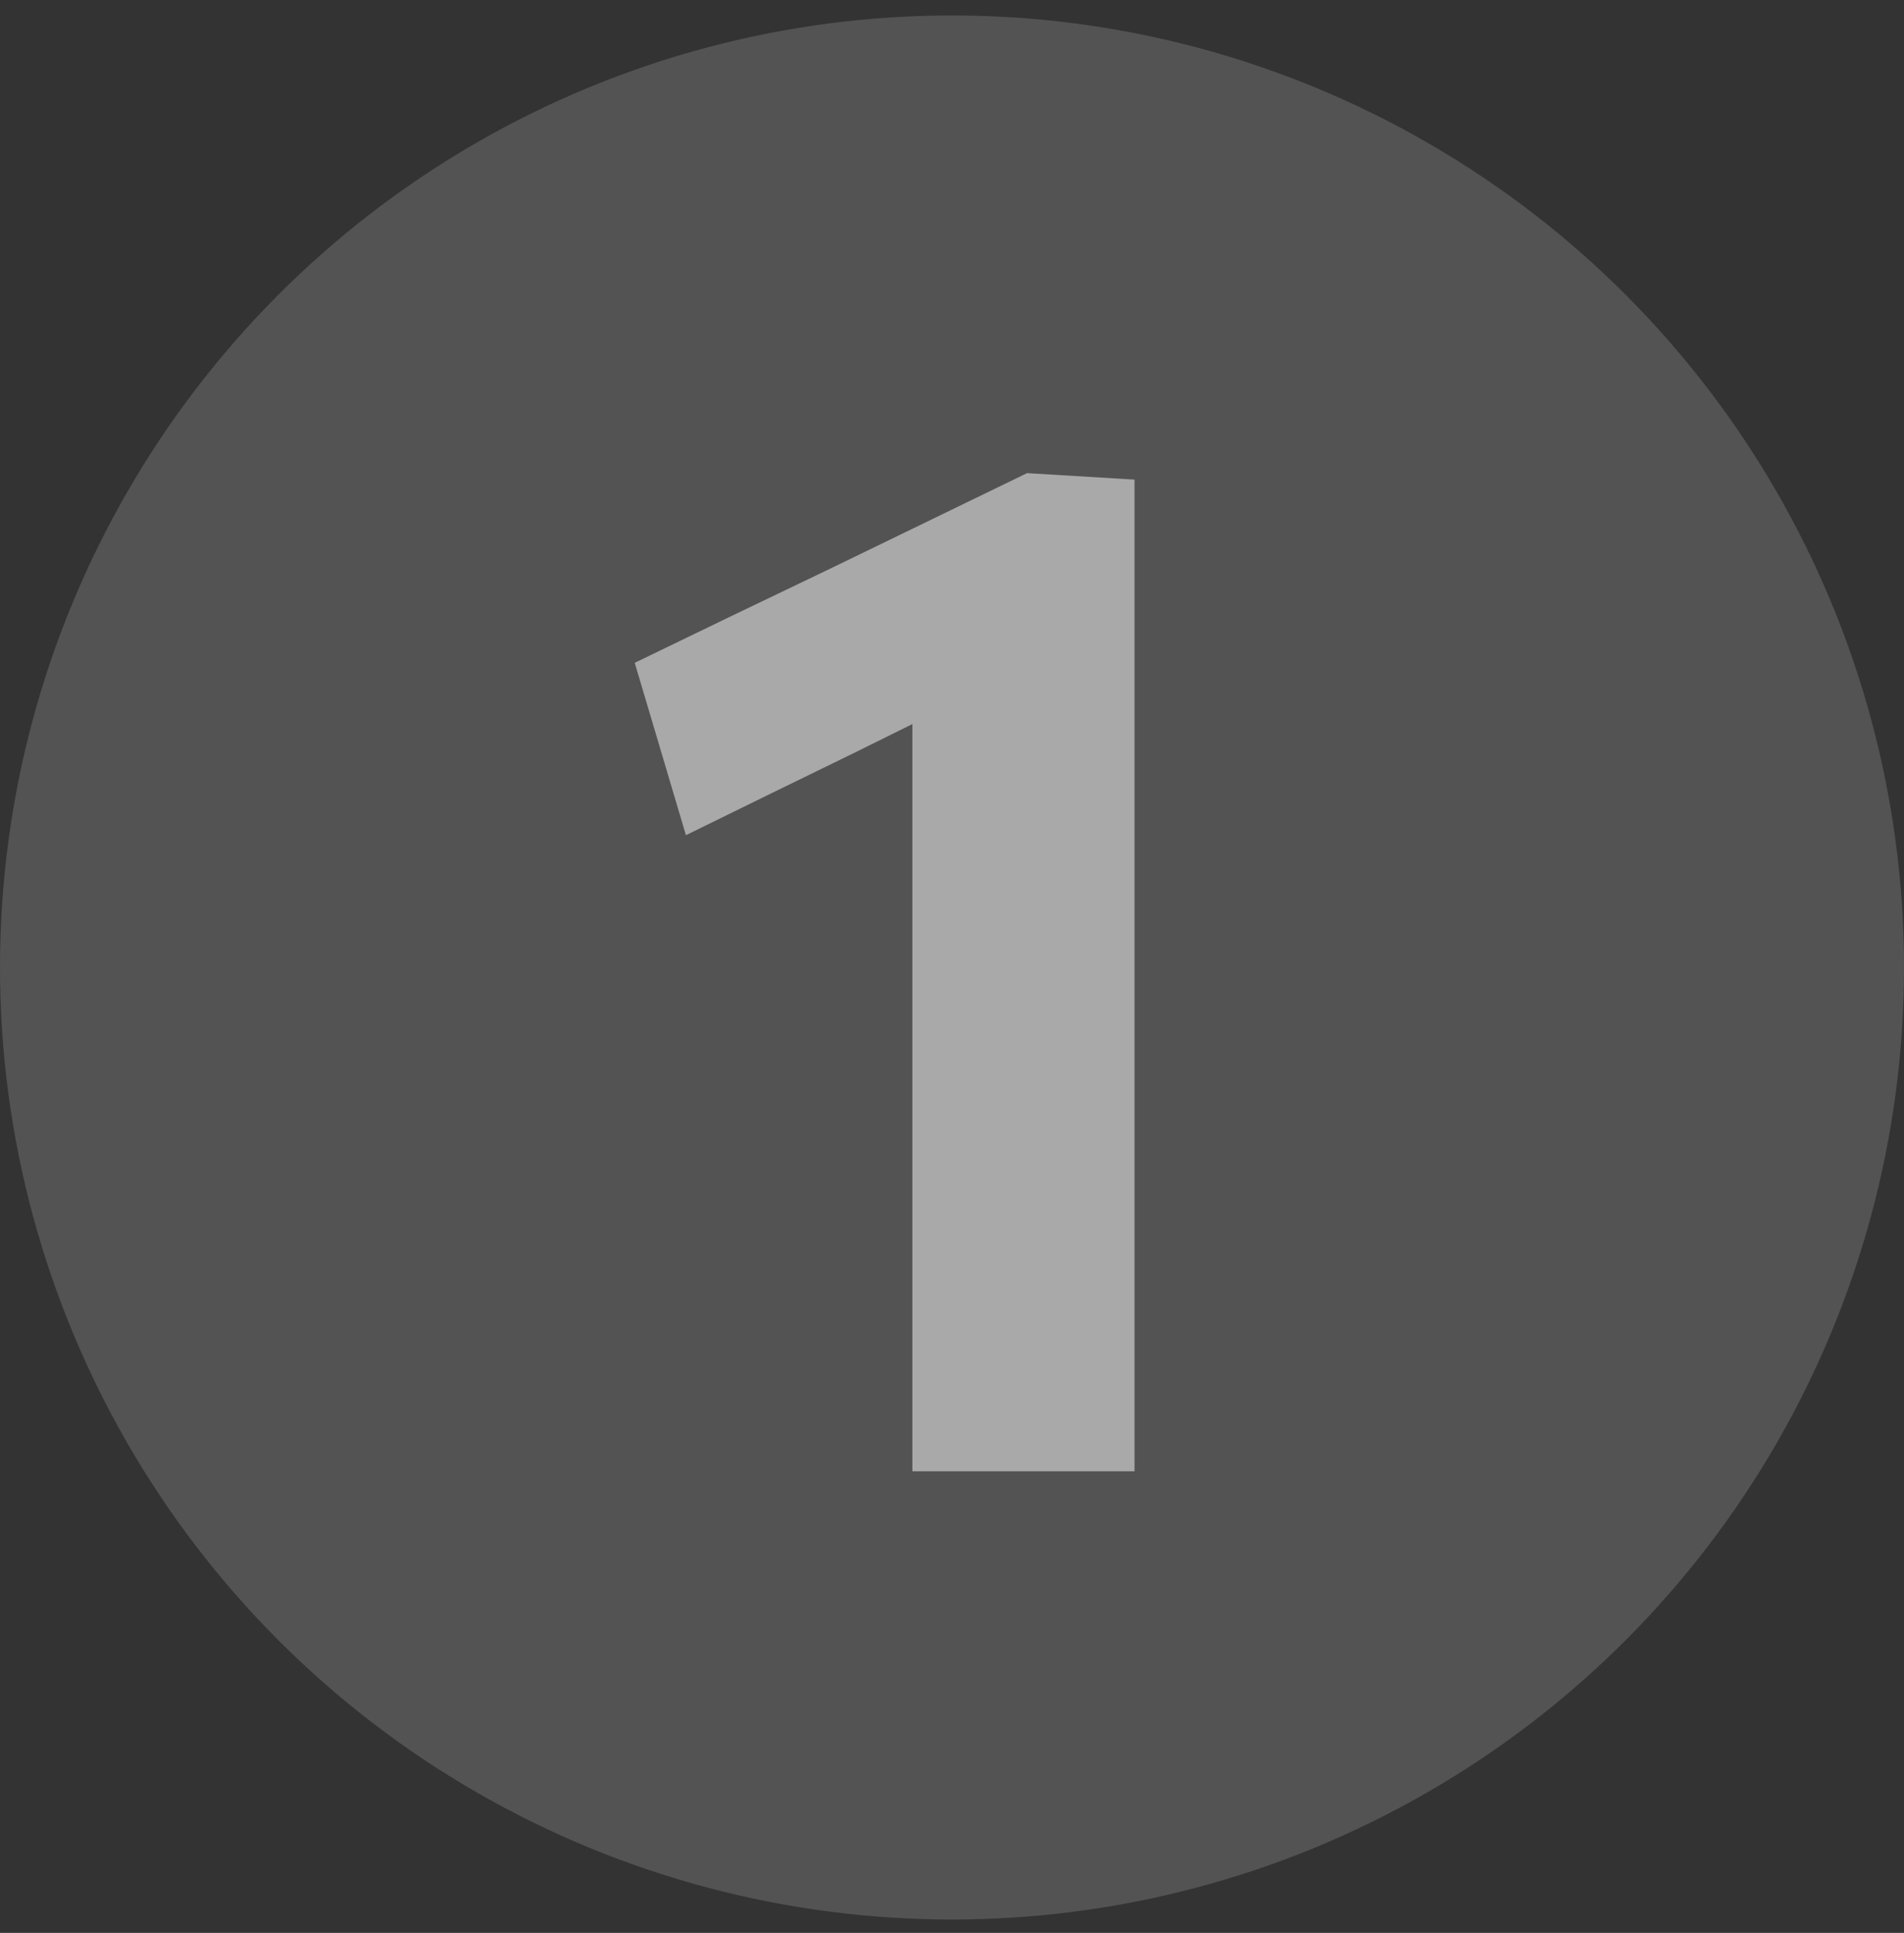<svg width="66" height="67" viewBox="0 0 66 67" fill="none" xmlns="http://www.w3.org/2000/svg">
<rect x="0" y="0" width="66" height="67" fill="#333333" stroke="none"/>
<circle cx="33" cy="33.536" r="33" fill="white" fill-opacity="0.16"/>
<path d="M23.777 28.95L22.002 22.975C24.268 21.875 26.535 20.783 28.802 19.7C31.068 18.6 33.335 17.5 35.602 16.4L35.327 23.275C33.393 24.225 31.468 25.175 29.552 26.125C27.635 27.058 25.71 28 23.777 28.95ZM31.627 51C31.627 49.217 31.627 47.492 31.627 45.825C31.627 44.142 31.627 42.267 31.627 40.2V30.1C31.627 28.383 31.627 26.675 31.627 24.975C31.627 23.258 31.627 21.533 31.627 19.8L35.602 16.4L39.327 16.625C39.327 18.575 39.327 20.55 39.327 22.55C39.327 24.533 39.327 26.55 39.327 28.6V40.2C39.327 42.267 39.327 44.142 39.327 45.825C39.327 47.492 39.327 49.217 39.327 51H31.627Z" fill="white" fill-opacity="0.5"/>
</svg>
